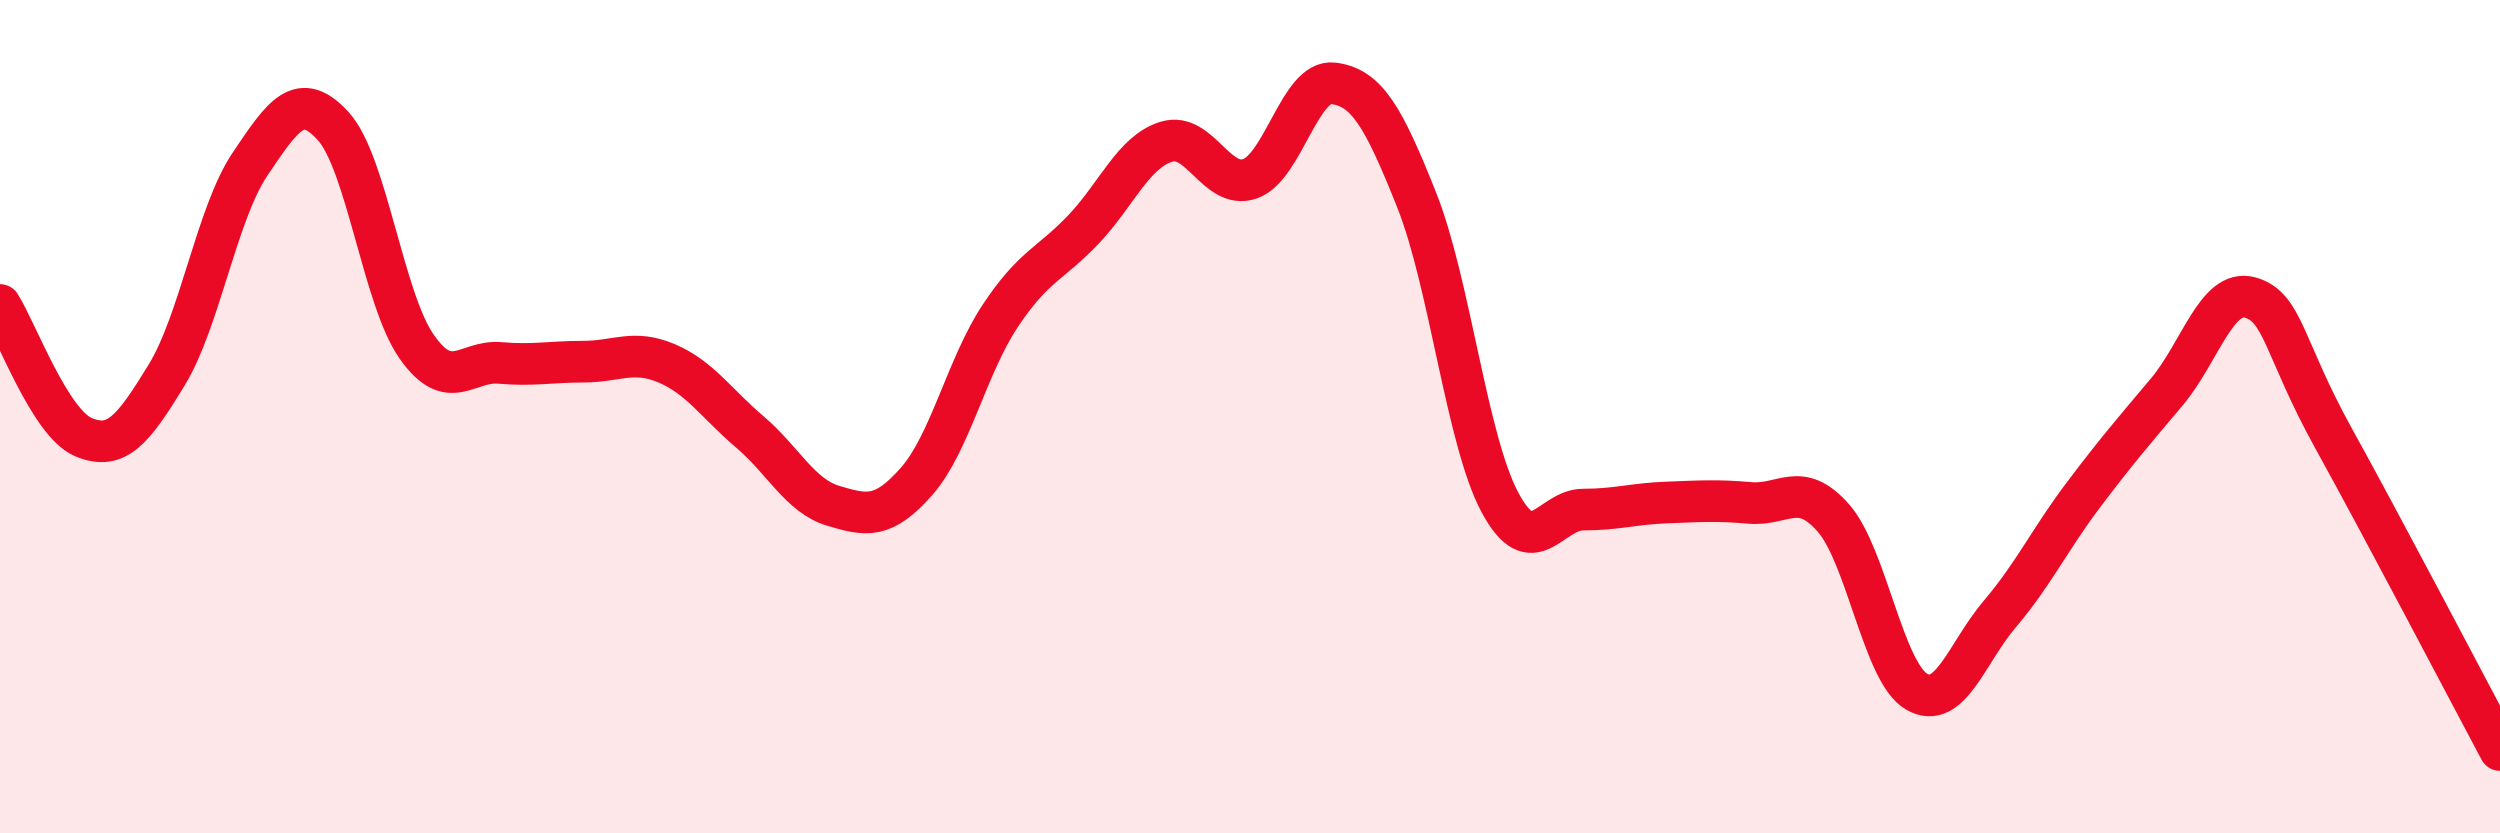 
    <svg width="60" height="20" viewBox="0 0 60 20" xmlns="http://www.w3.org/2000/svg">
      <path
        d="M 0,7.32 C 0.4,7.95 1.2,10.15 2,10.49 C 2.8,10.83 3.2,10.31 4,9 C 4.8,7.69 5.2,5.13 6,3.94 C 6.8,2.75 7.2,2.15 8,3.03 C 8.8,3.91 9.2,7.18 10,8.32 C 10.8,9.46 11.2,8.64 12,8.71 C 12.8,8.78 13.2,8.68 14,8.68 C 14.8,8.68 15.2,8.38 16,8.72 C 16.8,9.06 17.2,9.69 18,10.37 C 18.8,11.05 19.2,11.9 20,12.14 C 20.8,12.38 21.2,12.46 22,11.55 C 22.8,10.64 23.2,8.8 24,7.59 C 24.8,6.38 25.2,6.35 26,5.51 C 26.8,4.67 27.2,3.64 28,3.4 C 28.8,3.16 29.2,4.57 30,4.29 C 30.8,4.01 31.2,1.9 32,2 C 32.8,2.1 33.2,2.79 34,4.8 C 34.8,6.81 35.2,10.57 36,12.06 C 36.8,13.55 37.2,12.23 38,12.23 C 38.8,12.23 39.2,12.09 40,12.06 C 40.8,12.03 41.2,12 42,12.07 C 42.8,12.14 43.2,11.52 44,12.43 C 44.8,13.34 45.2,16.14 46,16.6 C 46.8,17.06 47.2,15.67 48,14.73 C 48.8,13.79 49.2,12.94 50,11.88 C 50.8,10.82 51.2,10.36 52,9.41 C 52.8,8.46 53.2,6.92 54,7.14 C 54.8,7.36 54.8,8.34 56,10.51 C 57.2,12.68 59.2,16.5 60,18L60 20L0 20Z"
        fill="#EB0A25"
        opacity="0.1"
        stroke-linecap="round"
        stroke-linejoin="round"
      />
      <path
        d="M 0,7.32 C 0.4,7.95 1.2,10.15 2,10.49 C 2.8,10.83 3.2,10.31 4,9 C 4.8,7.69 5.2,5.13 6,3.94 C 6.8,2.75 7.2,2.15 8,3.03 C 8.8,3.91 9.2,7.18 10,8.32 C 10.8,9.46 11.2,8.64 12,8.71 C 12.8,8.78 13.2,8.68 14,8.68 C 14.8,8.68 15.2,8.38 16,8.72 C 16.8,9.06 17.2,9.69 18,10.37 C 18.8,11.05 19.2,11.9 20,12.14 C 20.8,12.38 21.2,12.46 22,11.55 C 22.8,10.64 23.2,8.8 24,7.59 C 24.8,6.38 25.2,6.35 26,5.51 C 26.8,4.67 27.2,3.64 28,3.4 C 28.8,3.16 29.2,4.57 30,4.29 C 30.8,4.01 31.2,1.9 32,2 C 32.8,2.1 33.2,2.79 34,4.8 C 34.8,6.81 35.2,10.57 36,12.06 C 36.8,13.55 37.2,12.23 38,12.23 C 38.8,12.23 39.2,12.09 40,12.06 C 40.8,12.03 41.2,12 42,12.07 C 42.8,12.14 43.2,11.52 44,12.43 C 44.8,13.34 45.2,16.14 46,16.6 C 46.8,17.06 47.2,15.67 48,14.73 C 48.8,13.79 49.2,12.94 50,11.88 C 50.8,10.82 51.2,10.36 52,9.41 C 52.8,8.46 53.2,6.92 54,7.14 C 54.8,7.36 54.8,8.34 56,10.51 C 57.2,12.68 59.2,16.5 60,18"
        stroke="#EB0A25"
        stroke-width="1"
        fill="none"
        stroke-linecap="round"
        stroke-linejoin="round"
      />
    </svg>
  